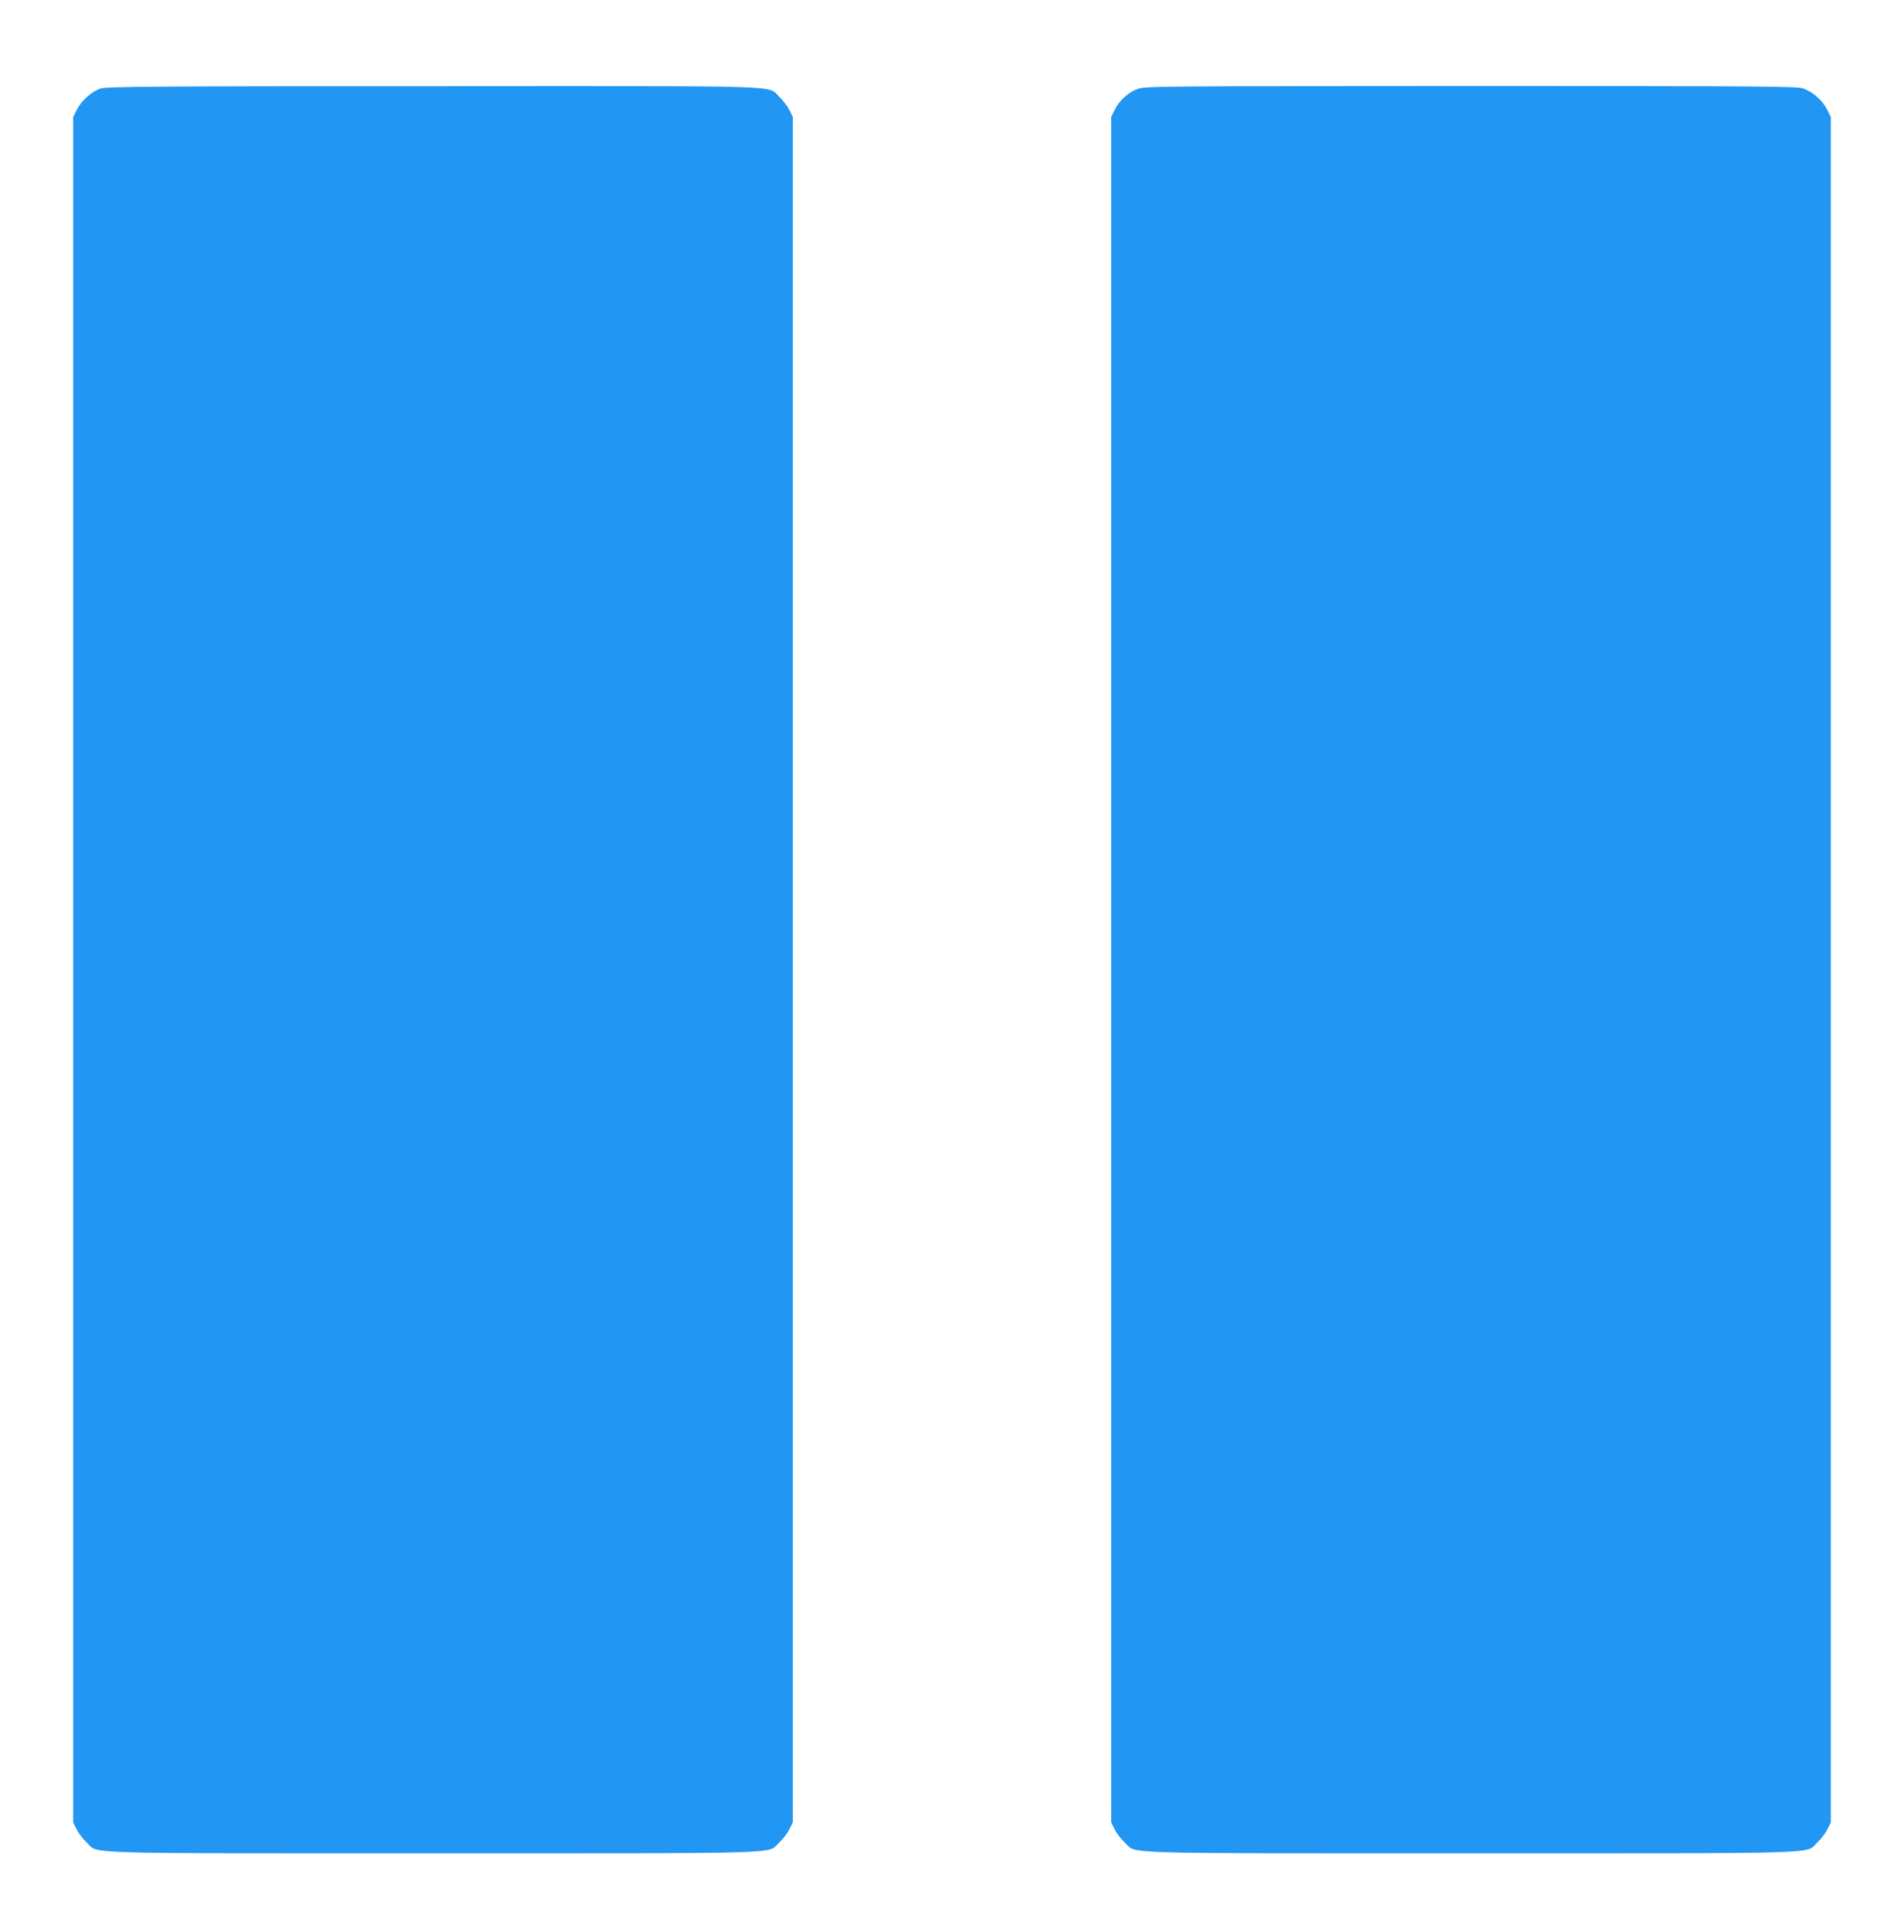 <?xml version="1.0" standalone="no"?>
<!DOCTYPE svg PUBLIC "-//W3C//DTD SVG 20010904//EN"
 "http://www.w3.org/TR/2001/REC-SVG-20010904/DTD/svg10.dtd">
<svg version="1.0" xmlns="http://www.w3.org/2000/svg"
 width="1262pt" height="1280pt" viewBox="0 0 1262 1280"
 preserveAspectRatio="xMidYMid meet">
<g transform="translate(0,1280) scale(0.1,-0.1)"
fill="#2196f3" stroke="none">
<path d="M669 12214 c-59 -18 -130 -81 -160 -141 l-24 -48 0 -5650 0 -5650 23
-47 c13 -26 43 -65 67 -87 83 -77 -104 -71 2295 -71 2400 0 2212 -6 2295 71
24 23 54 62 67 87 l23 47 0 5650 0 5650 -23 47 c-13 25 -43 64 -67 87 -83 77
105 71 -2299 70 -1824 0 -2158 -3 -2197 -15z"/>
<path d="M7542 12211 c-63 -22 -123 -76 -155 -141 l-22 -45 0 -5650 0 -5650
23 -47 c13 -25 43 -64 67 -87 83 -77 -105 -71 2295 -71 2399 0 2212 -6 2295
71 24 22 54 61 67 87 l23 47 0 5650 0 5650 -24 48 c-31 63 -101 123 -164 142
-44 13 -321 15 -2201 15 -2062 -1 -2153 -1 -2204 -19z"/>
</g>
</svg>
